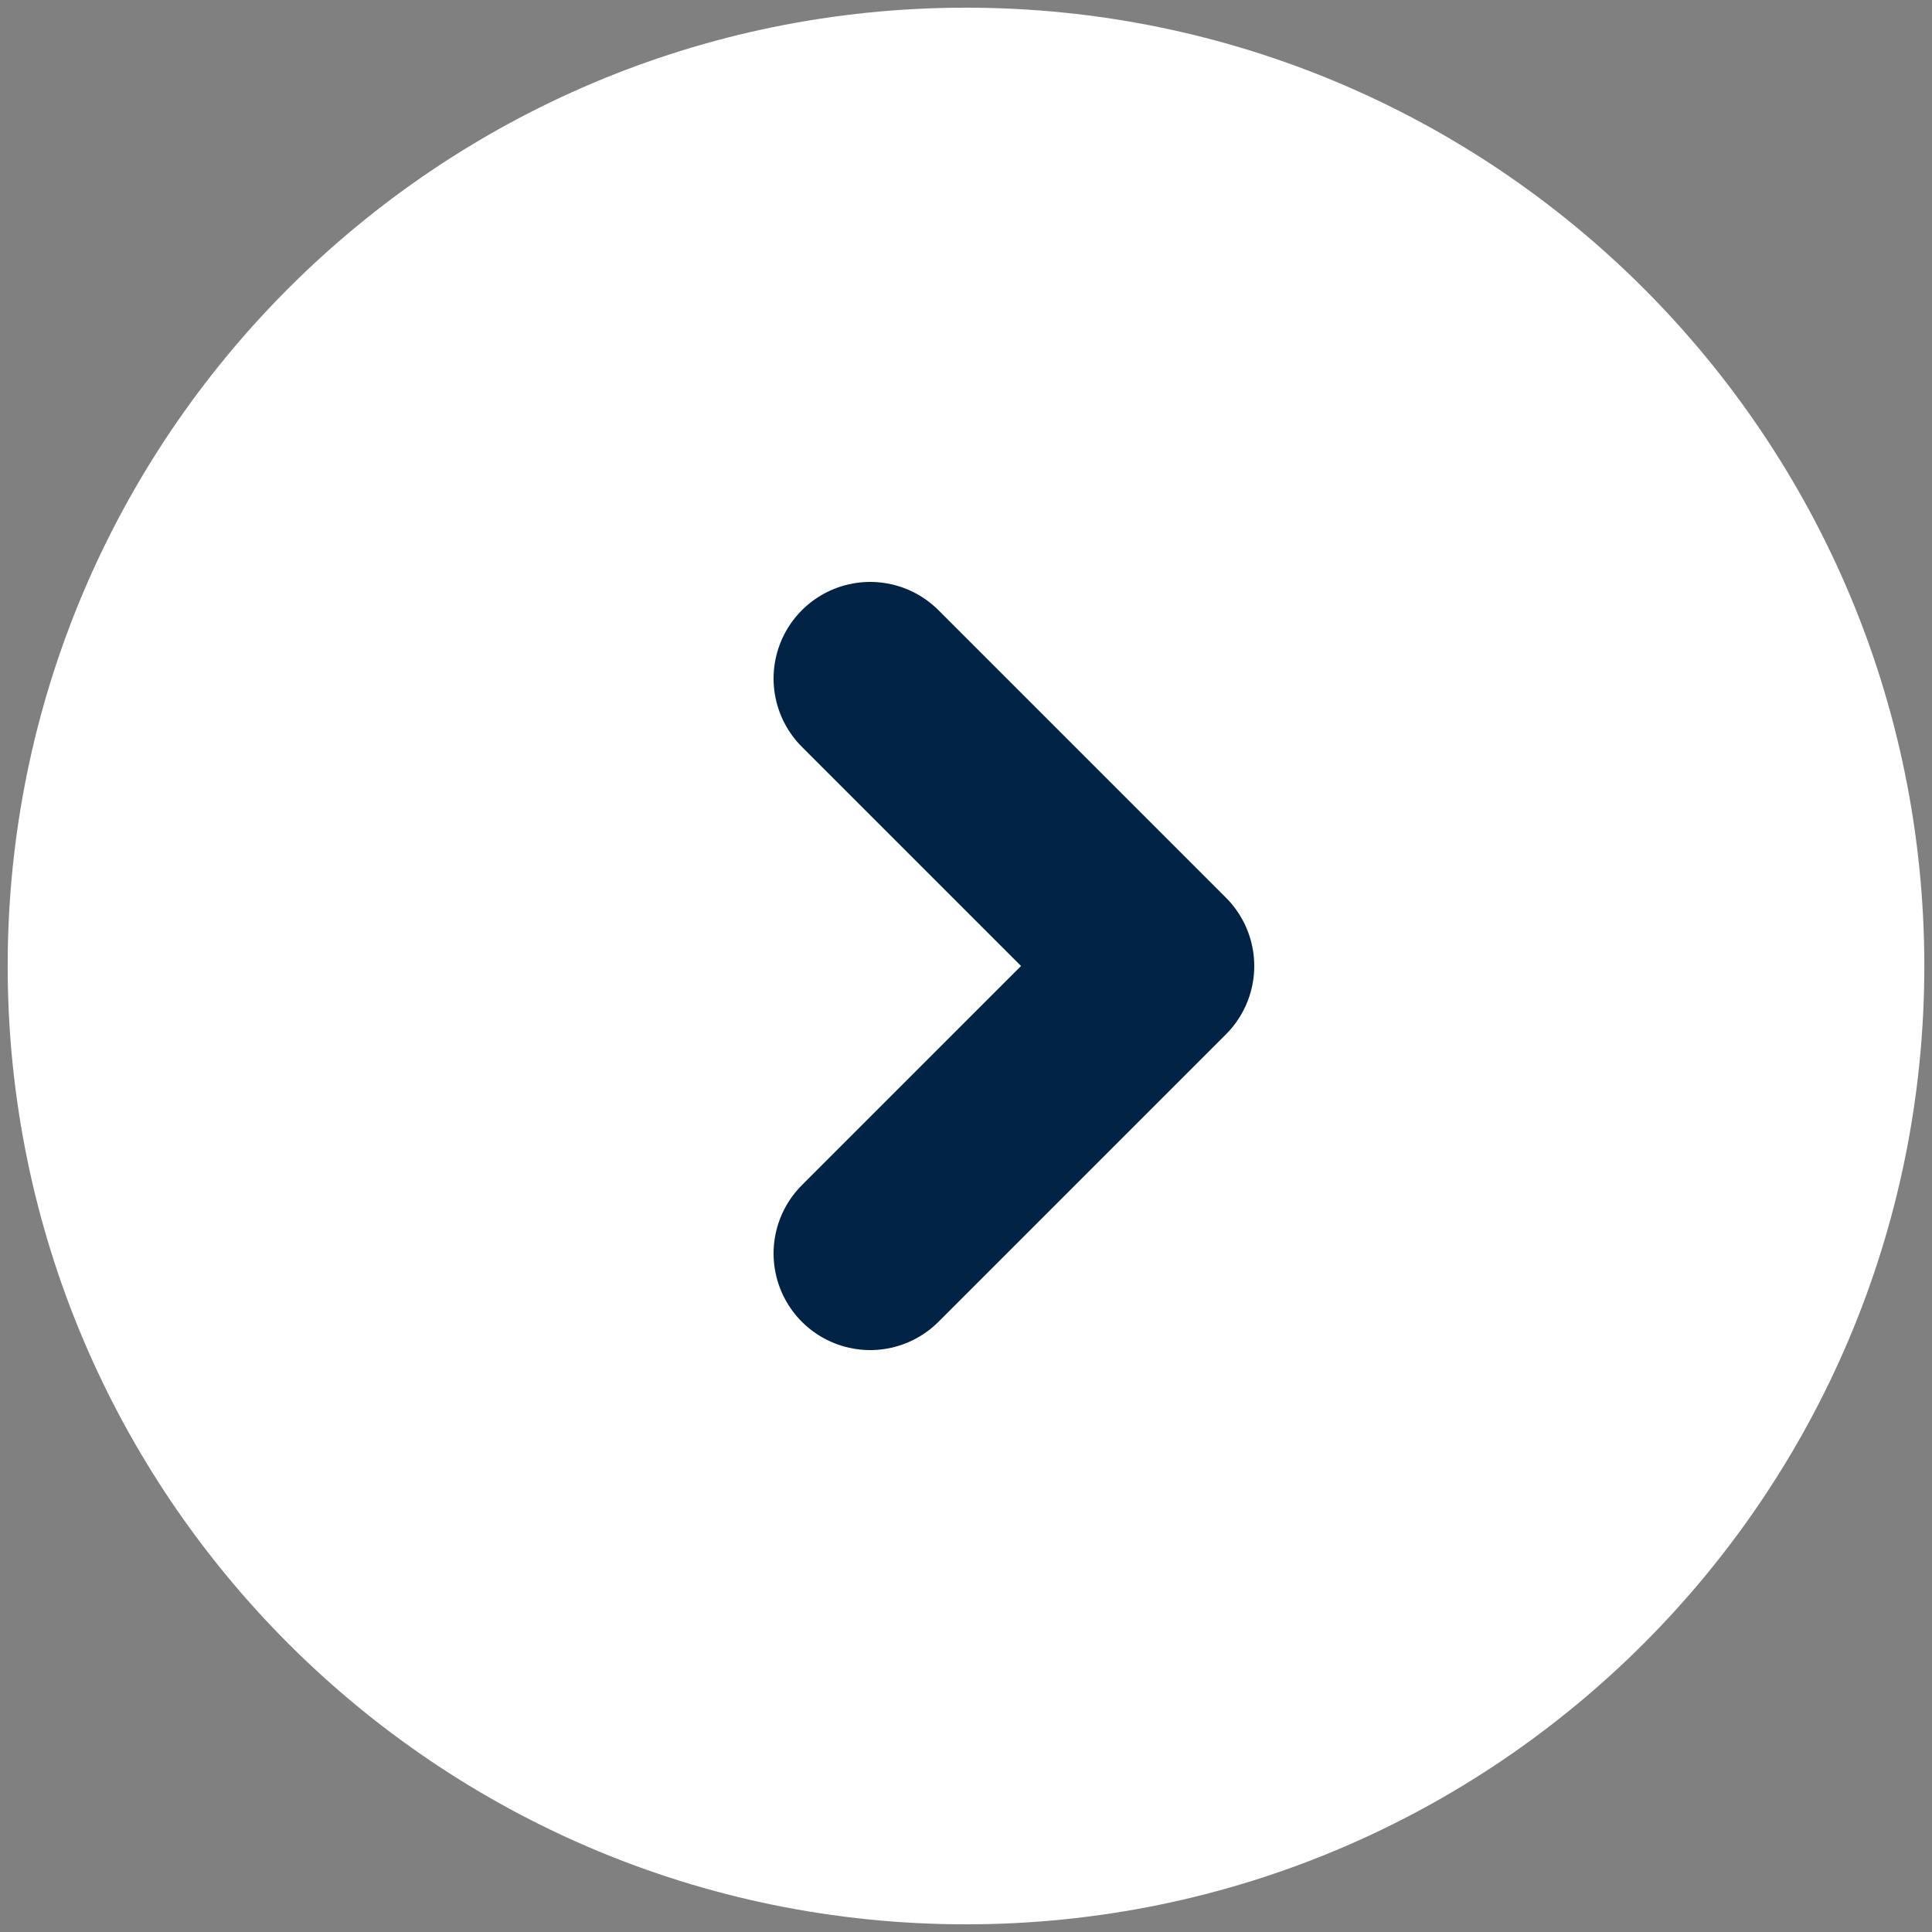 <?xml version="1.0" encoding="UTF-8"?> <svg xmlns="http://www.w3.org/2000/svg" width="40" height="40" viewBox="0 0 40 40" fill="none"><rect x="0" y="0" width="40" height="40" fill="#808080" stroke="none"/> <g clip-path="url(#clip0_1518_5101)"> <path d="M20 37.857C10.138 37.857 2.143 29.862 2.143 20C2.143 10.138 10.138 2.143 20 2.143C29.862 2.143 37.857 10.138 37.857 20C37.857 29.862 29.862 37.857 20 37.857Z" fill="white" stroke="white" stroke-width="3.968" stroke-linecap="round" stroke-linejoin="round"></path> <path d="M18.016 14.048L23.968 20L18.016 25.952" stroke="#002346" stroke-width="4" stroke-linecap="round" stroke-linejoin="round"></path> </g> <defs> <clipPath id="clip0_1518_5101"> <rect width="40" height="40" fill="white" transform="translate(40 40) rotate(-180)"></rect> </clipPath> </defs> </svg> 